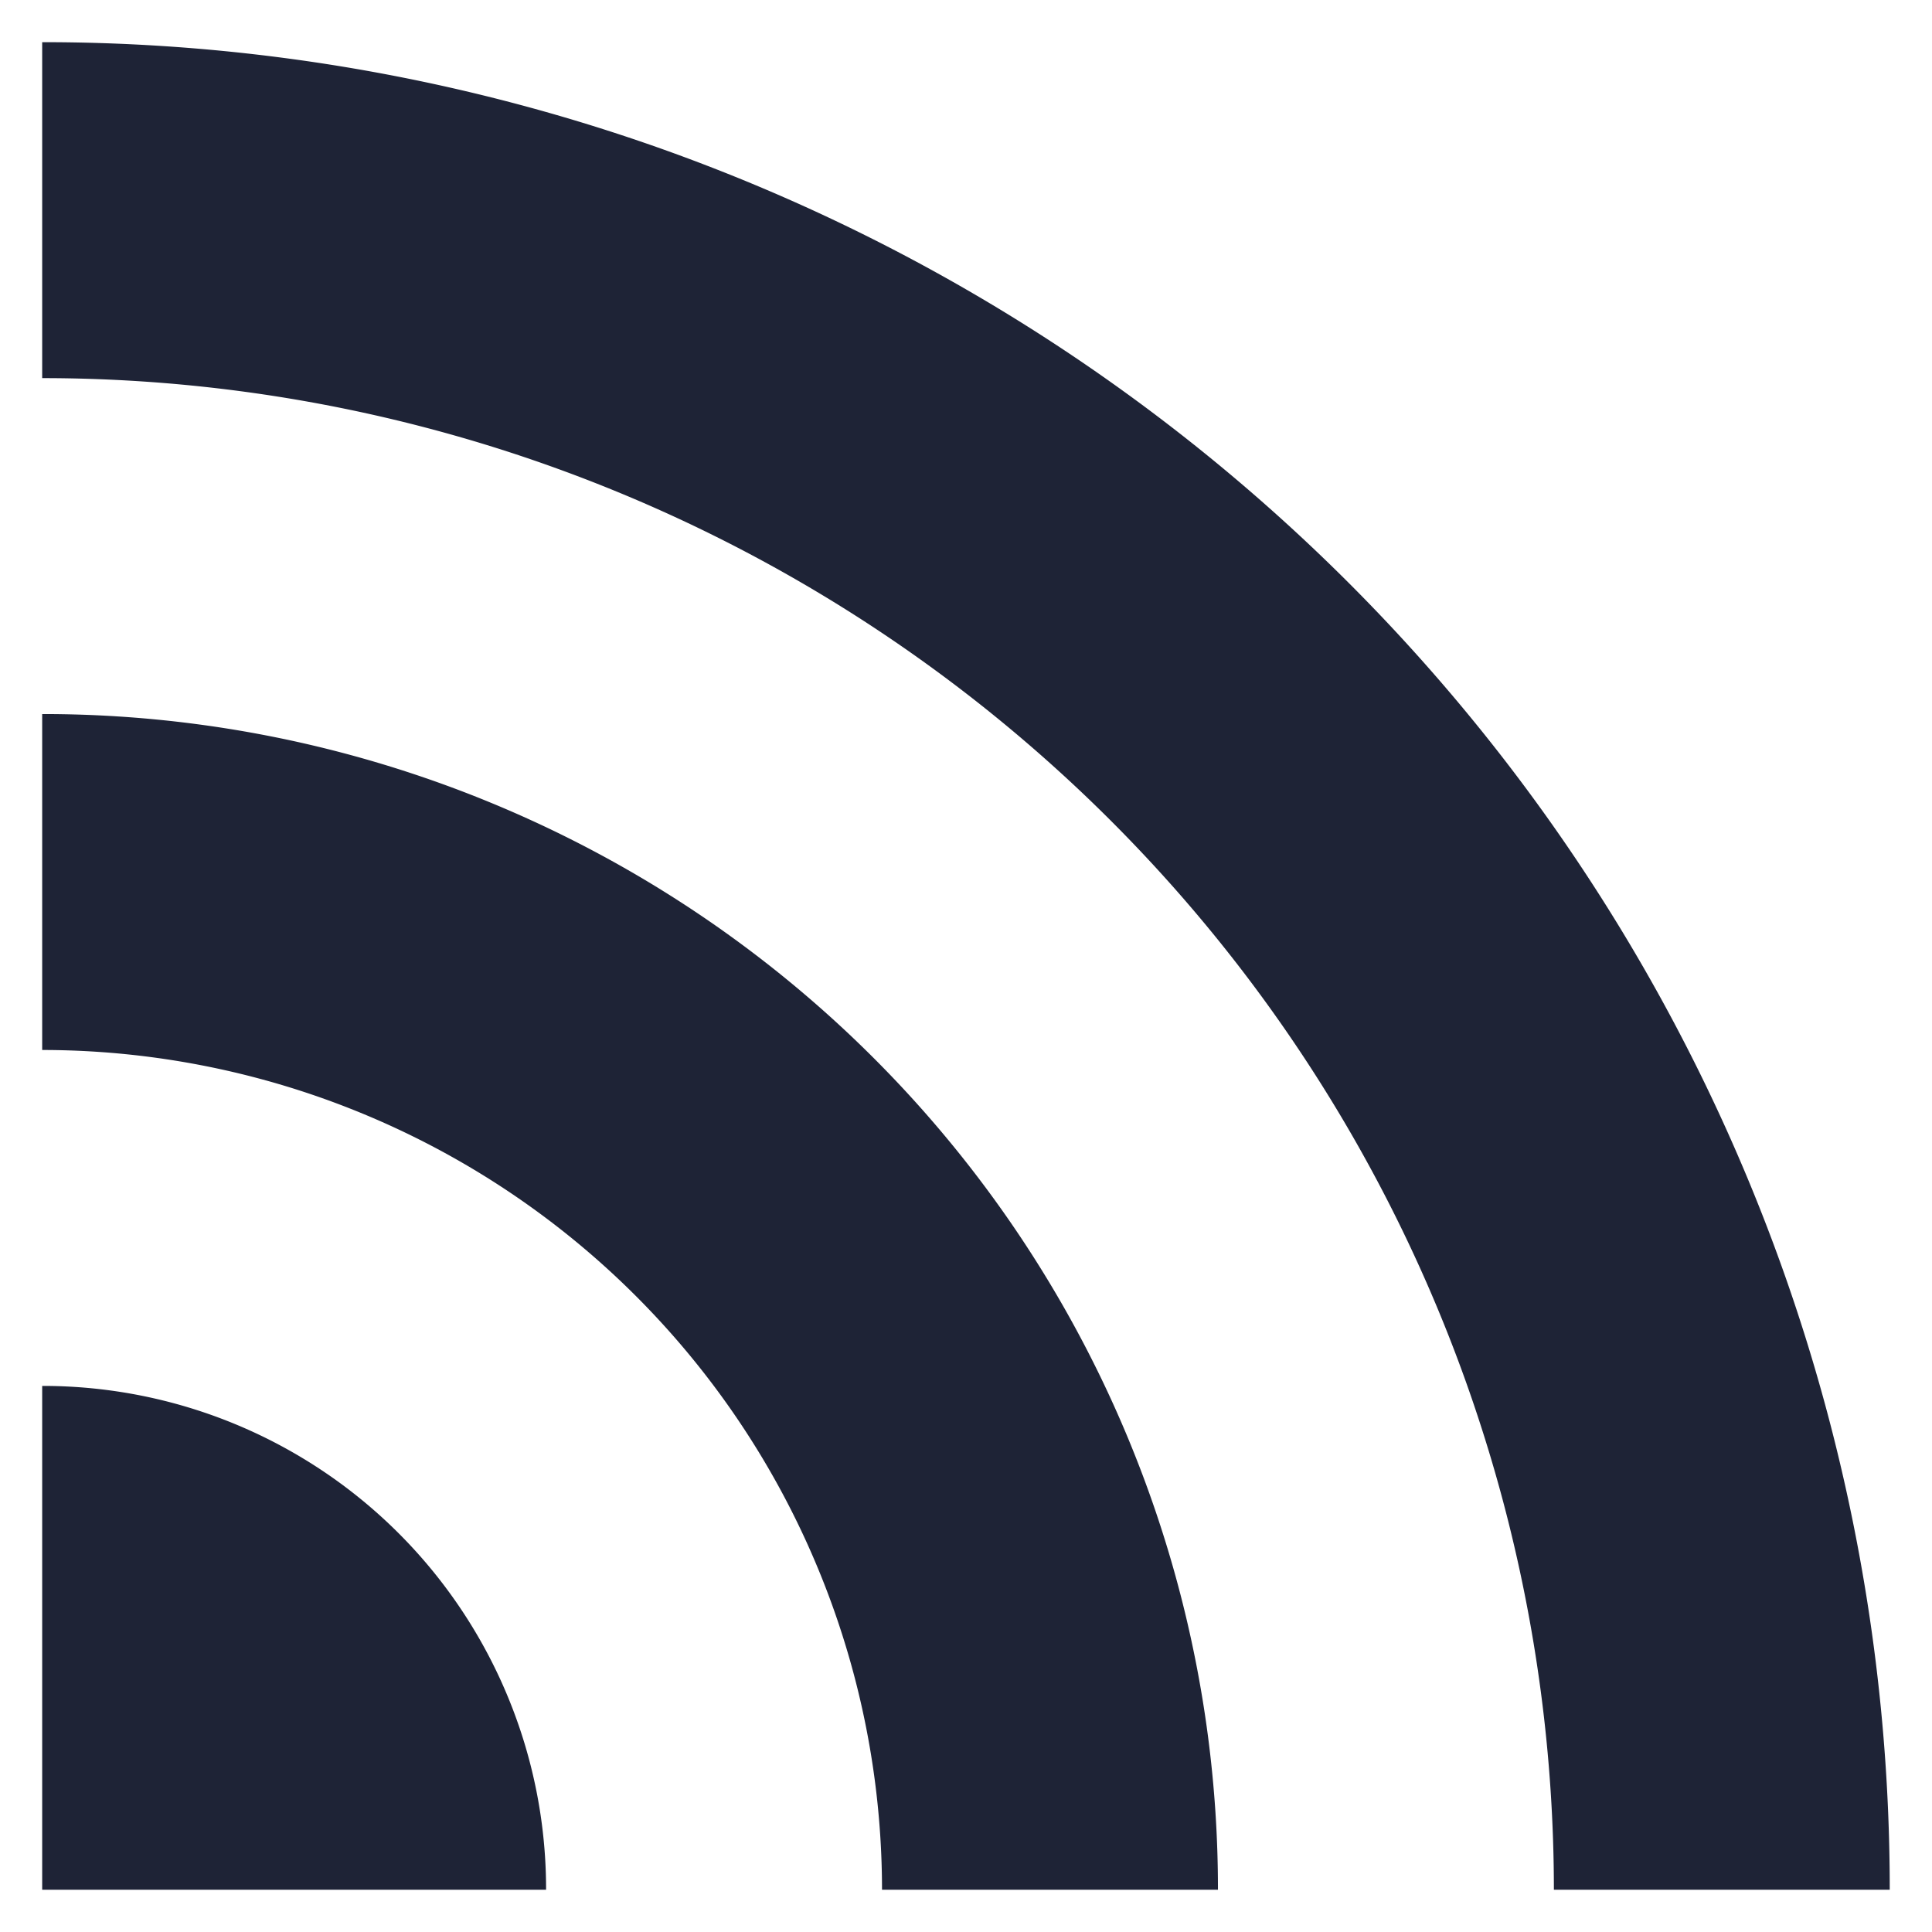 <svg xmlns="http://www.w3.org/2000/svg" width="22.901" height="22.901" viewBox="0 0 22.901 22.901">
    <defs>
        <style>.a{fill:#1E2336;stroke:rgba(0,0,0,0);}</style>
    </defs>
    <path class="a"
          d="M2,19.964v3.982A9.959,9.959,0,0,1,11.955,33.9h3.982A13.927,13.927,0,0,0,2,19.964Zm0,7.964V33.9H7.973A5.965,5.965,0,0,0,2,27.928ZM2,12v3.982A17.921,17.921,0,0,1,19.919,33.9H23.9A21.889,21.889,0,0,0,2,12Z"
          transform="translate(-1.5 -11.5)"/>
</svg>